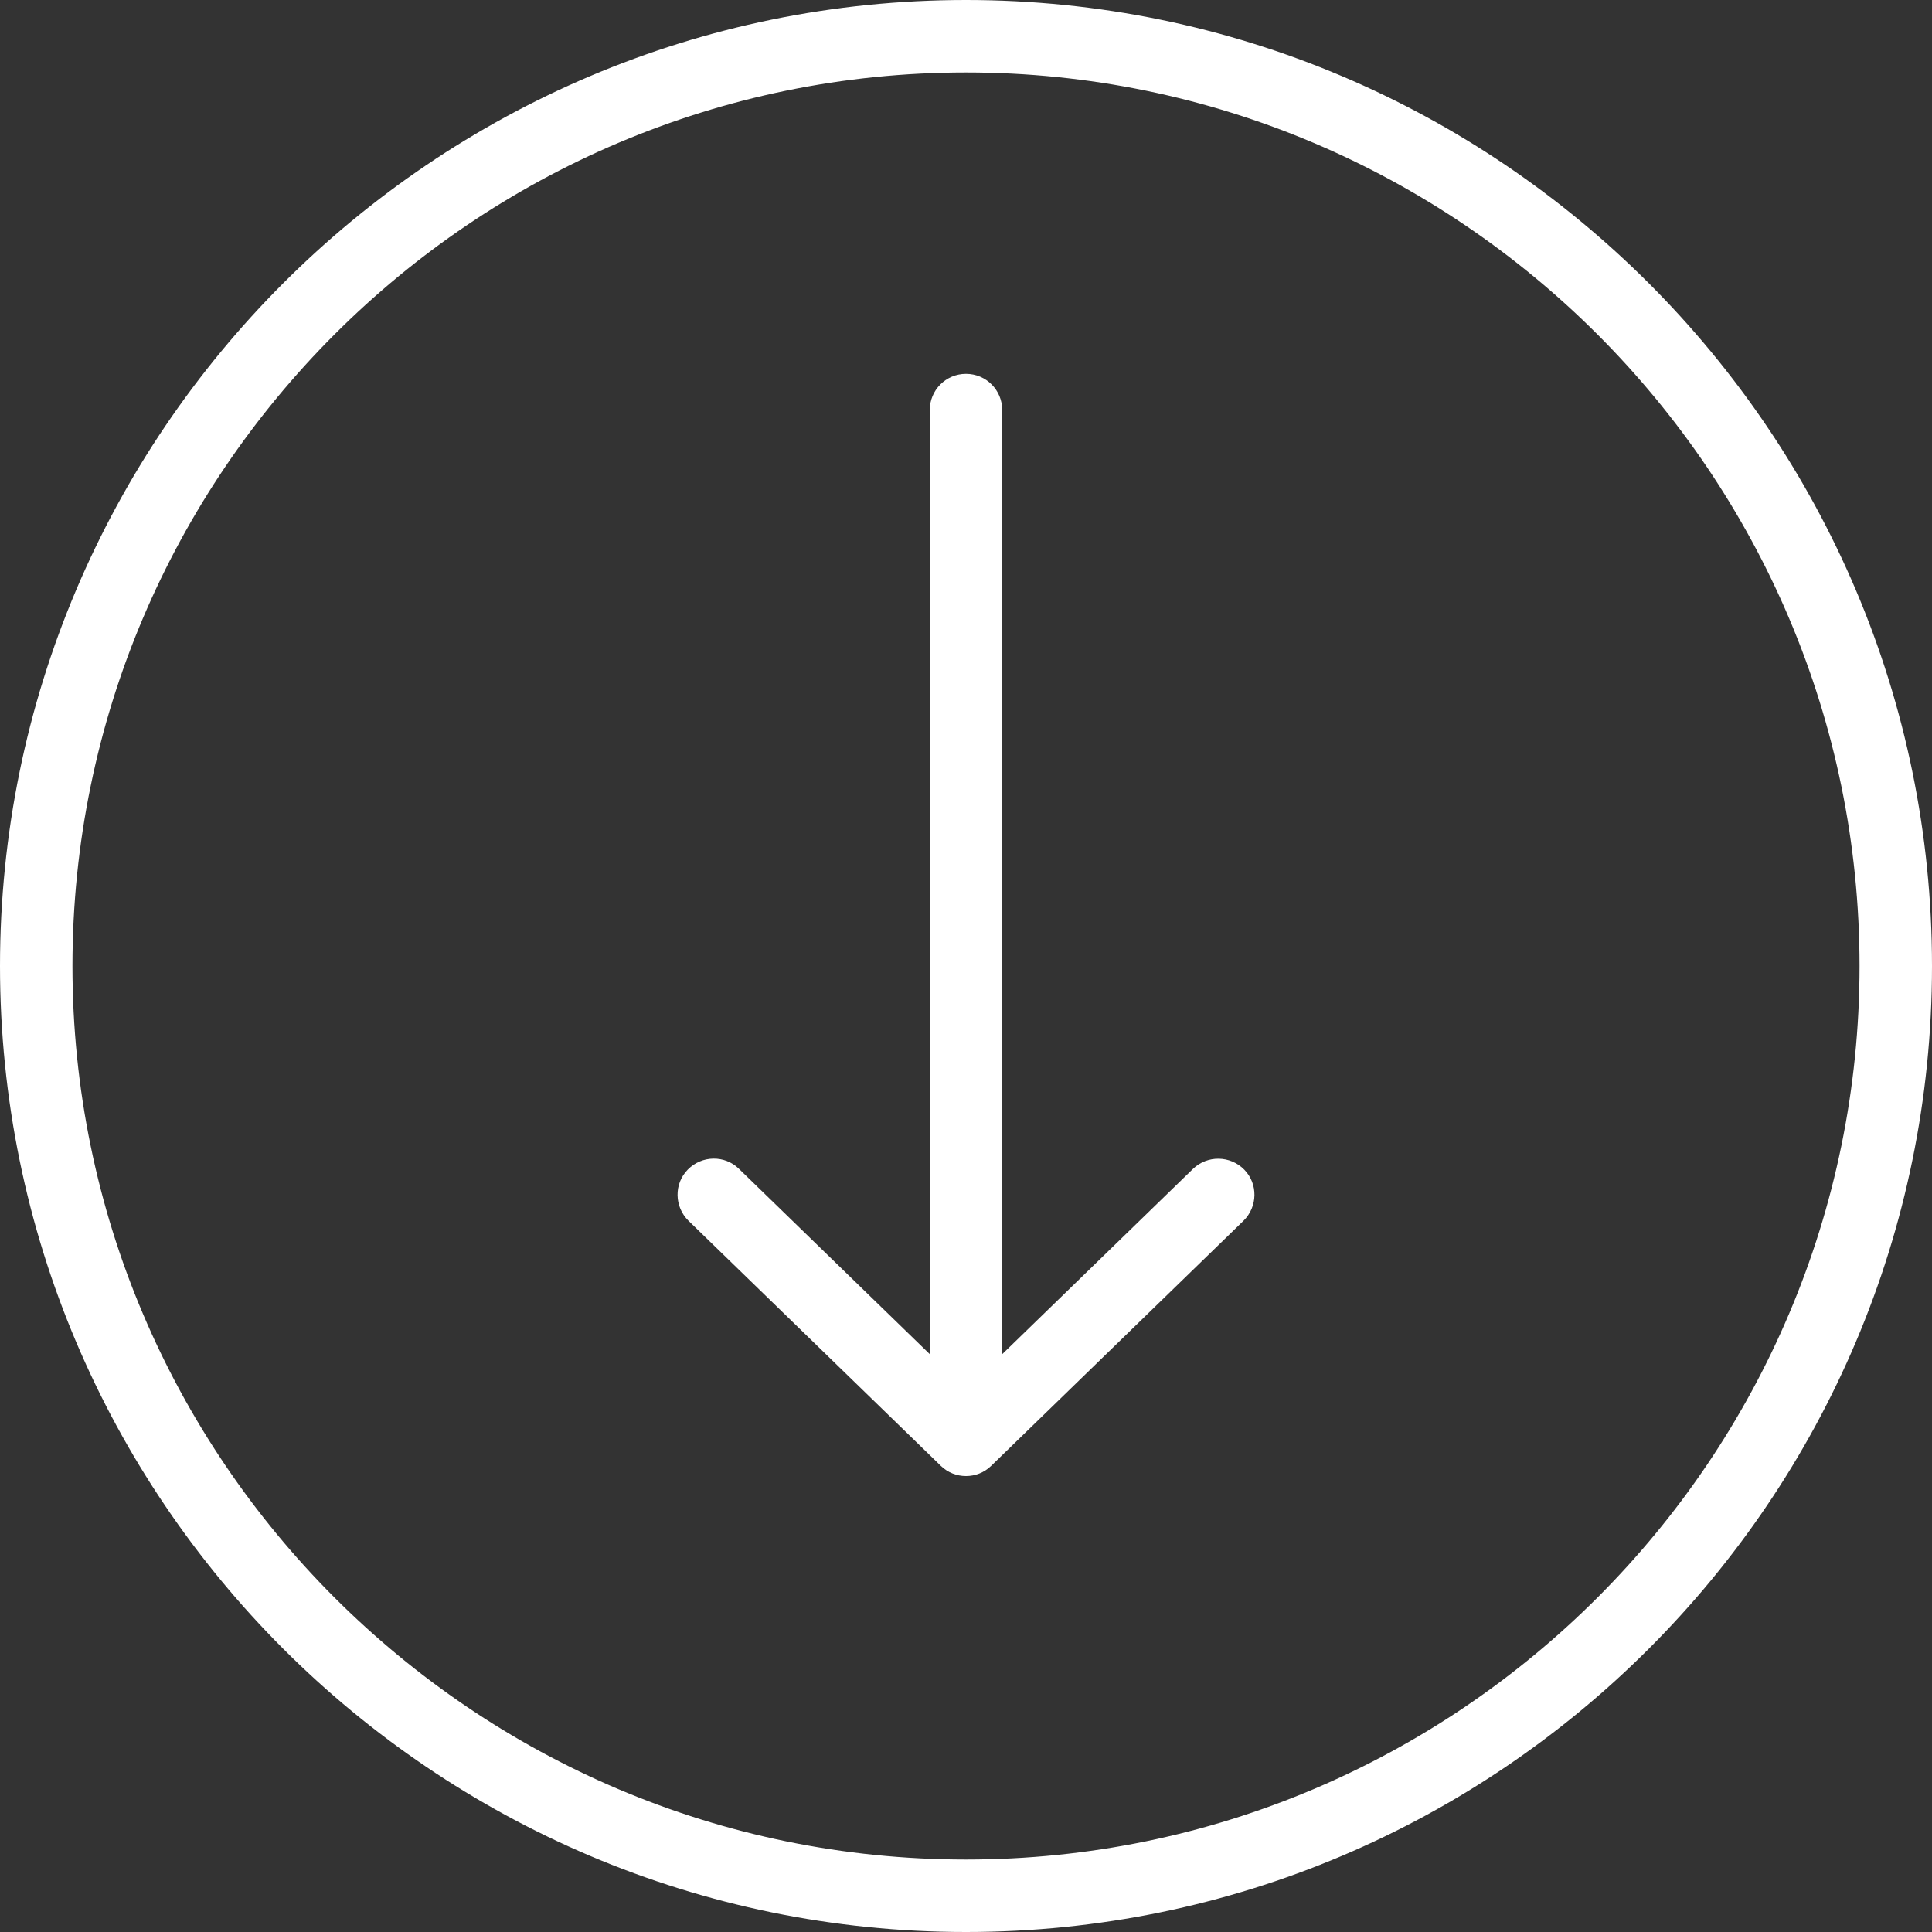 <?xml version="1.0" encoding="utf-8"?>
<!-- Generator: Adobe Illustrator 28.3.0, SVG Export Plug-In . SVG Version: 6.00 Build 0)  -->
<svg version="1.1" id="Ebene_1" xmlns="http://www.w3.org/2000/svg" xmlns:xlink="http://www.w3.org/1999/xlink" x="0px" y="0px"
	 viewBox="0 0 80 80" style="enable-background:new 0 0 80 80;" xml:space="preserve">
<rect x="0" y="0" width="80" height="80" fill="#333333" stroke="none"/>
<style type="text/css">
	.st0{fill:#FFFFFF;}
</style>
<g>
	<path class="st0" d="M40,80C17.94,80,0,62.06,0,40S17.94,0,40,0c22.06,0,40,17.94,40,40S62.06,80,40,80z M40,3C19.6,3,3,19.6,3,40
		s16.6,37,37,37c20.4,0,37-16.6,37-37S60.4,3,40,3z"/>
</g>
<path class="st0" d="M40,61.12c-0.38,0-0.75-0.14-1.04-0.42L28.51,50.55c-0.59-0.58-0.61-1.53-0.03-2.12
	c0.58-0.59,1.53-0.61,2.12-0.03l9.4,9.13l9.4-9.13c0.59-0.57,1.54-0.56,2.12,0.03c0.58,0.59,0.56,1.54-0.03,2.12L41.04,60.7
	C40.75,60.98,40.38,61.12,40,61.12z"/>
<path class="st0" d="M40,59.48c-0.83,0-1.5-0.67-1.5-1.5v-41c0-0.83,0.67-1.5,1.5-1.5s1.5,0.67,1.5,1.5v41
	C41.5,58.8,40.83,59.48,40,59.48z"/>
</svg>
